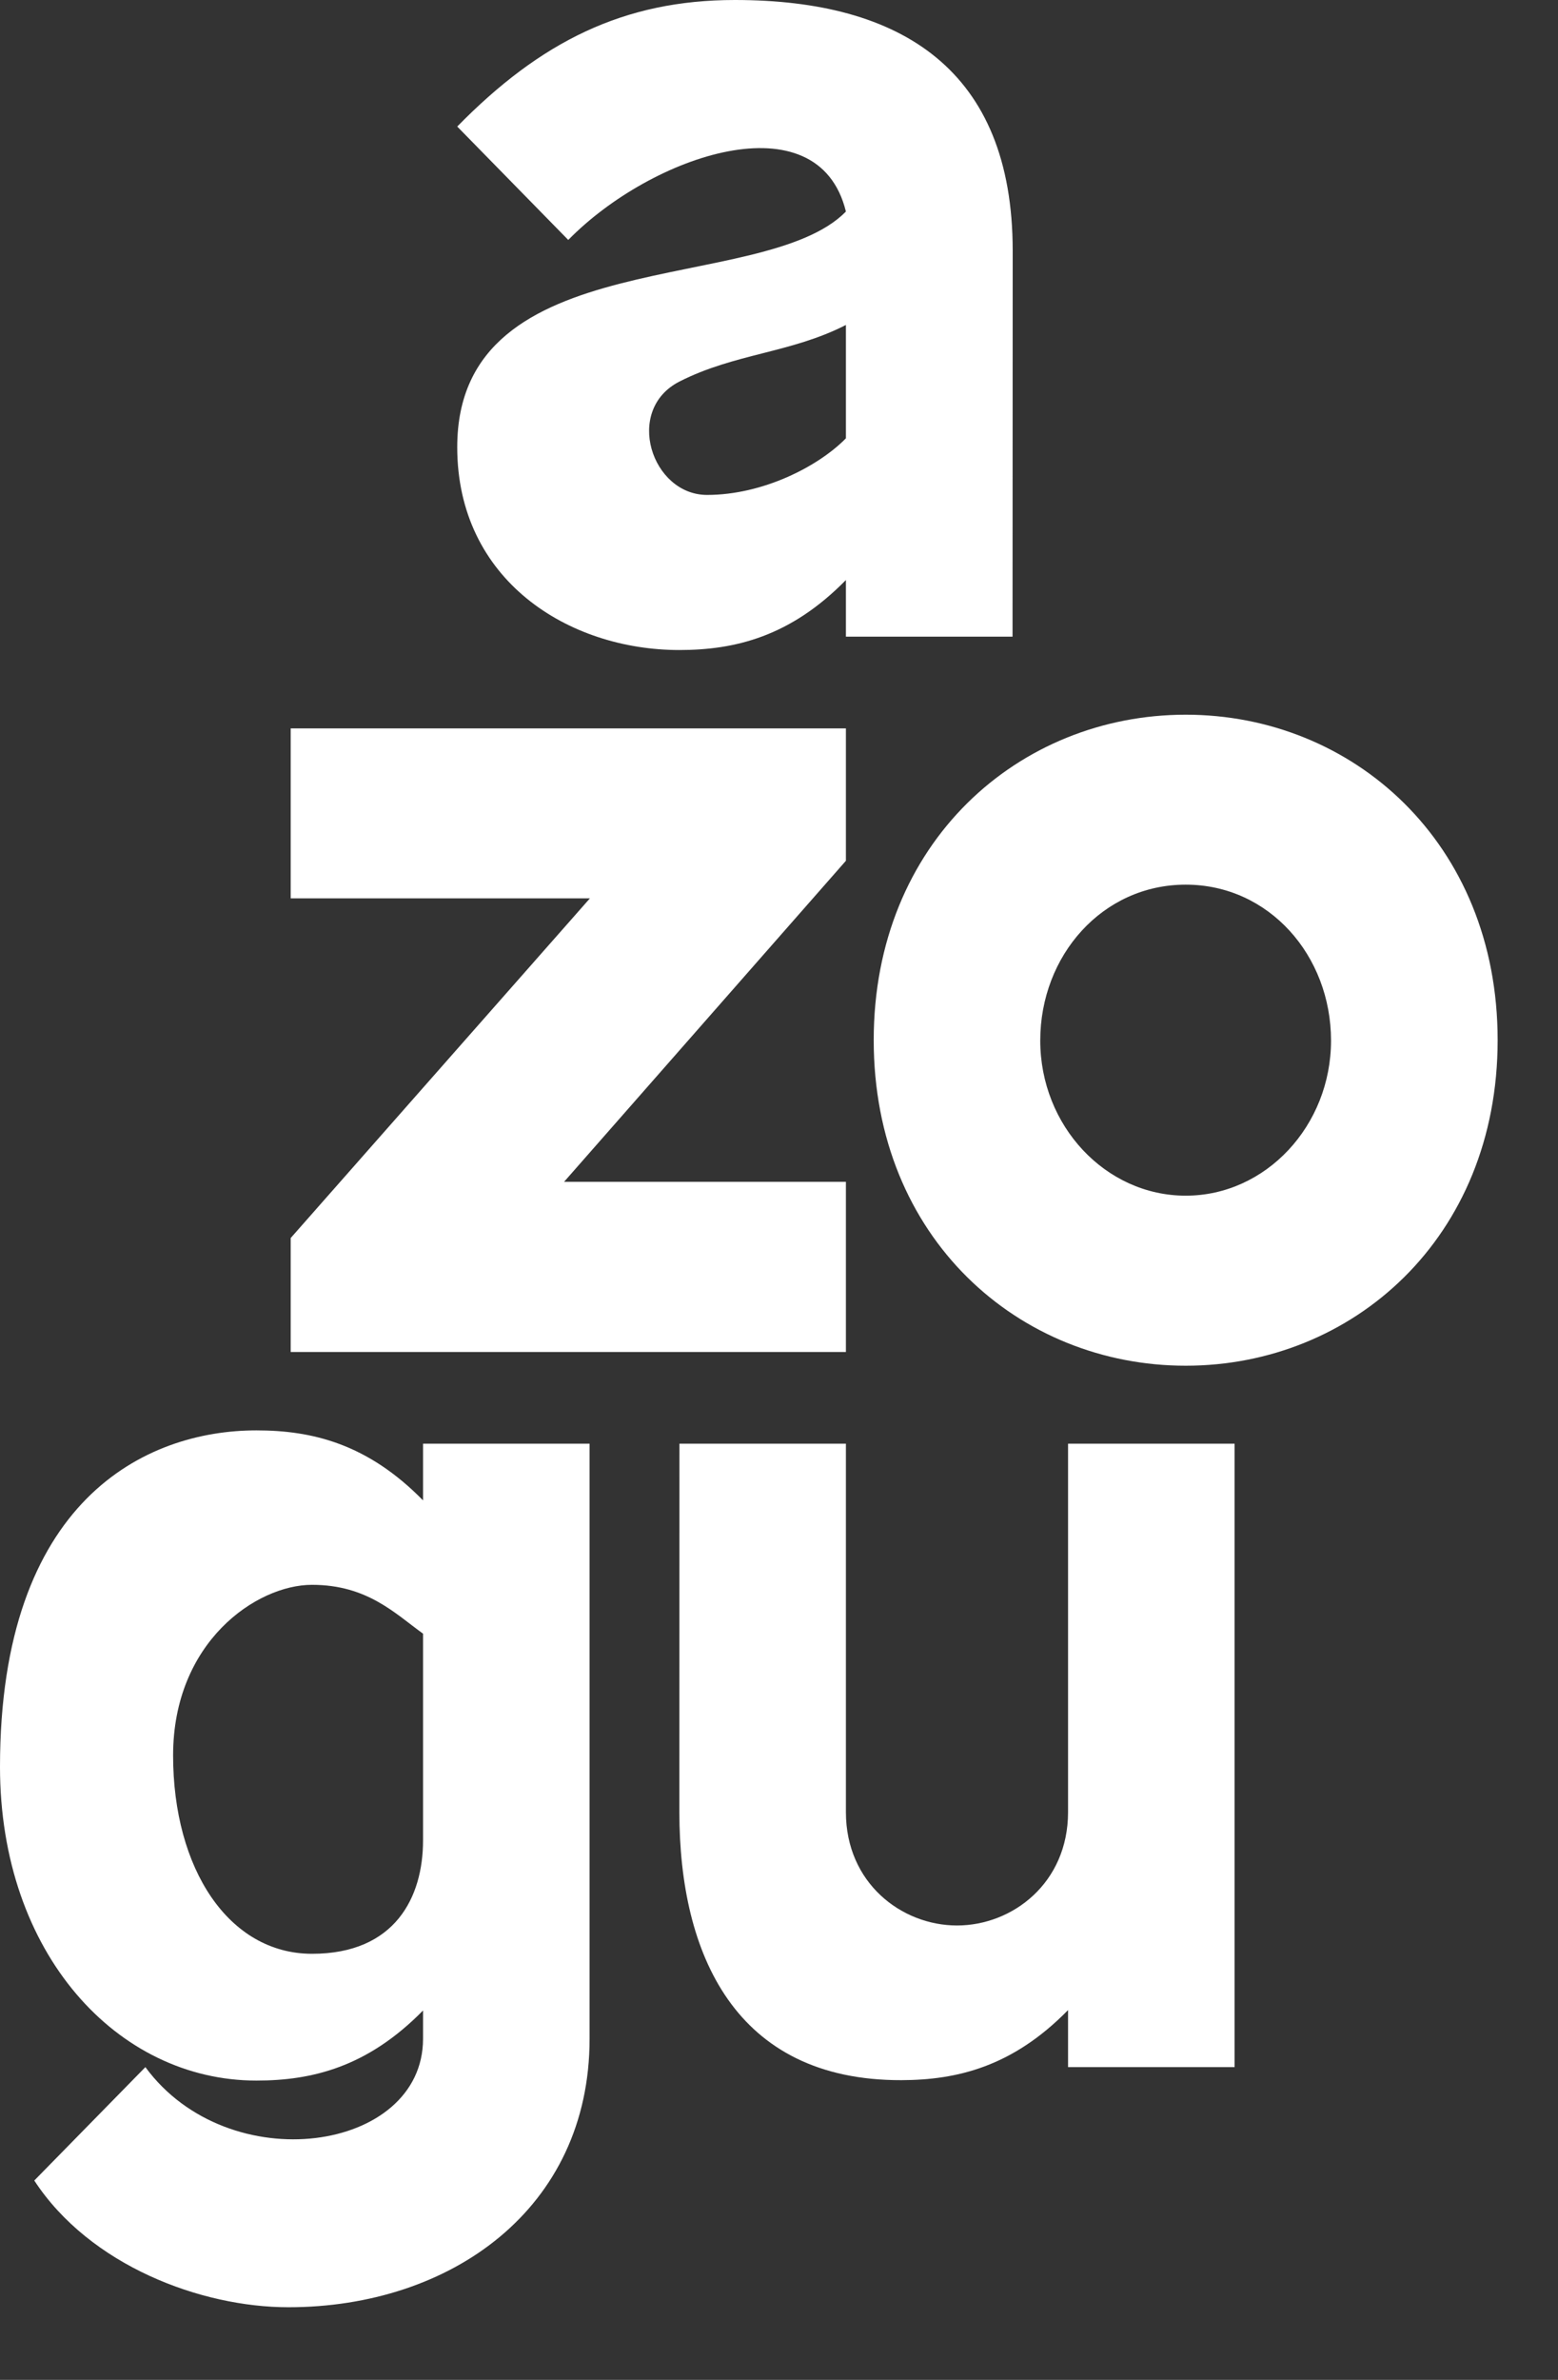 <svg xmlns="http://www.w3.org/2000/svg" width="19" height="29" viewBox="0 0 19 29" fill="none"><rect x="0" y="0" width="19" height="29" fill="#333333" stroke="none"/><path d="M10.316 17.592L10.316 22.082C10.316 22.945 10.994 23.463 11.671 23.463C12.348 23.463 13.025 22.945 13.025 22.082L13.025 17.592H15.056V25.189H13.025V24.494C12.348 25.185 11.67 25.346 10.993 25.348C8.962 25.353 8.285 23.808 8.285 22.082L8.286 17.592H10.316Z" fill="white"></path><path d="M5.159 19.907C4.82 19.664 4.481 19.312 3.805 19.312C3.127 19.312 2.111 20.01 2.111 21.391C2.111 22.772 2.789 23.808 3.805 23.808C4.82 23.808 5.159 23.117 5.159 22.427V19.907ZM5.159 24.499C4.481 25.189 3.805 25.353 3.127 25.353C1.434 25.353 0 23.808 0 21.53C0 18.283 1.773 17.43 3.127 17.43C3.805 17.43 4.481 17.592 5.159 18.283V17.592H7.19V24.844C7.19 26.916 5.497 28.115 3.517 28.115C2.45 28.115 1.096 27.607 0.418 26.571L1.773 25.189C2.789 26.571 5.159 26.226 5.159 24.844V24.499Z" fill="white"></path><path fill-rule="evenodd" clip-rule="evenodd" d="M3.545 8.876H10.316V10.489L6.879 14.401H10.316V16.475H3.545V15.086L7.194 10.947H3.545V8.876Z" fill="white"></path><path d="M5.576 1.542C6.592 0.506 7.608 0 8.962 0C10.993 0 12.348 0.851 12.35 3.052L12.348 7.758H10.316V7.068C9.639 7.758 8.962 7.921 8.285 7.921C6.93 7.921 5.576 7.068 5.576 5.449C5.576 2.924 9.301 3.614 10.316 2.578C9.978 1.197 7.946 1.888 6.93 2.924L5.576 1.542ZM10.316 5.341V3.96C9.639 4.305 8.962 4.305 8.285 4.65C7.608 4.996 7.946 6.031 8.623 6.031C9.301 6.031 9.978 5.686 10.316 5.341Z" fill="white"></path><path fill-rule="evenodd" clip-rule="evenodd" d="M14.46 8.709C12.428 8.709 10.655 10.263 10.655 12.675C10.655 15.088 12.428 16.642 14.46 16.642C16.491 16.642 18.264 15.088 18.264 12.675C18.264 10.263 16.491 8.709 14.46 8.709ZM14.46 10.78C15.475 10.78 16.232 11.644 16.232 12.68C16.232 13.716 15.438 14.57 14.46 14.57C13.48 14.57 12.686 13.716 12.686 12.68C12.686 11.644 13.444 10.78 14.46 10.78Z" fill="white"></path></svg>